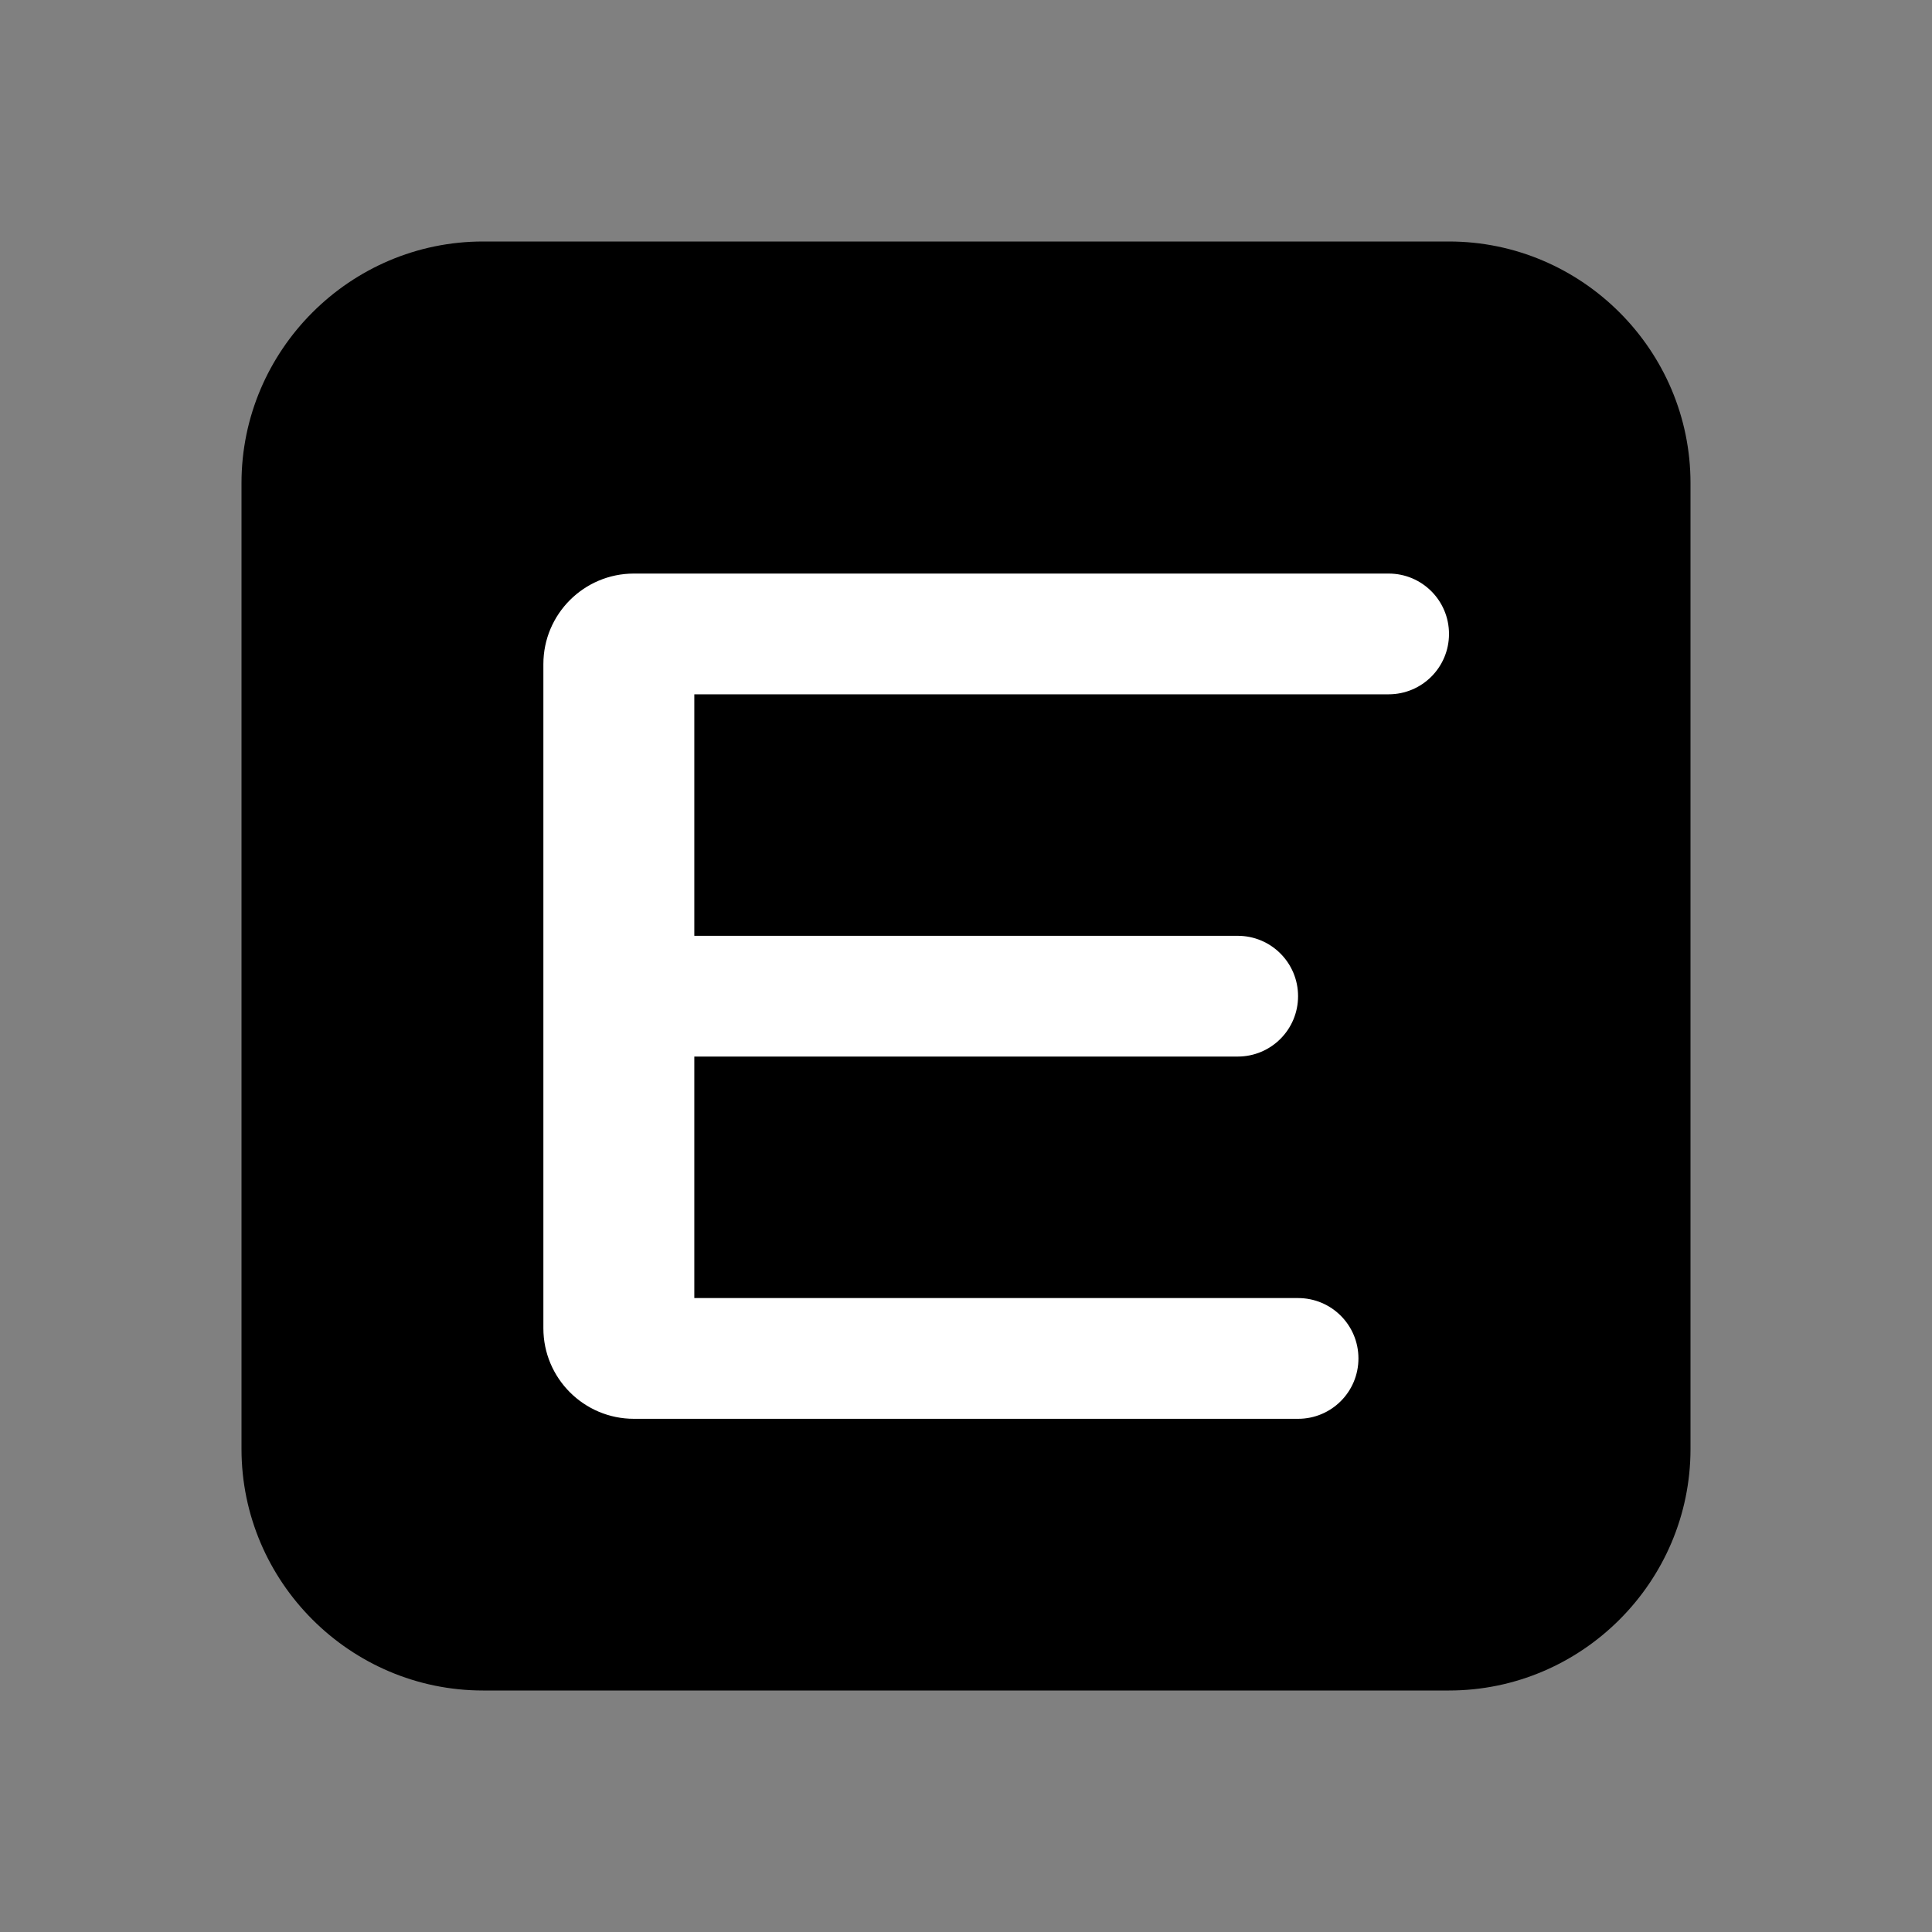 <svg version="1.1" xmlns="http://www.w3.org/2000/svg" width="1024" height="1024" viewBox="0 0 1024 1024">
  <rect x="0" y="0" width="1024" height="1024" fill="#808080" stroke="none"/>
  <path fill="#000000" d="M256 128h512c70.4 0 128 57.6 128 128v512c0 70.4-57.6 128-128 128H256c-70.4 0-128-57.6-128-128V256c0-70.4 57.6-128 128-128z"/>
  <path fill="#ffffff" d="M336 304h400c17.7 0 32 14.3 32 32s-14.3 32-32 32H368v128h288c17.7 0 32 14.3 32 32s-14.3 32-32 32H368v128h320c17.7 0 32 14.3 32 32s-14.3 32-32 32H336c-26.5 0-48-21.5-48-48V352c0-26.5 21.5-48 48-48z"/>
</svg>
